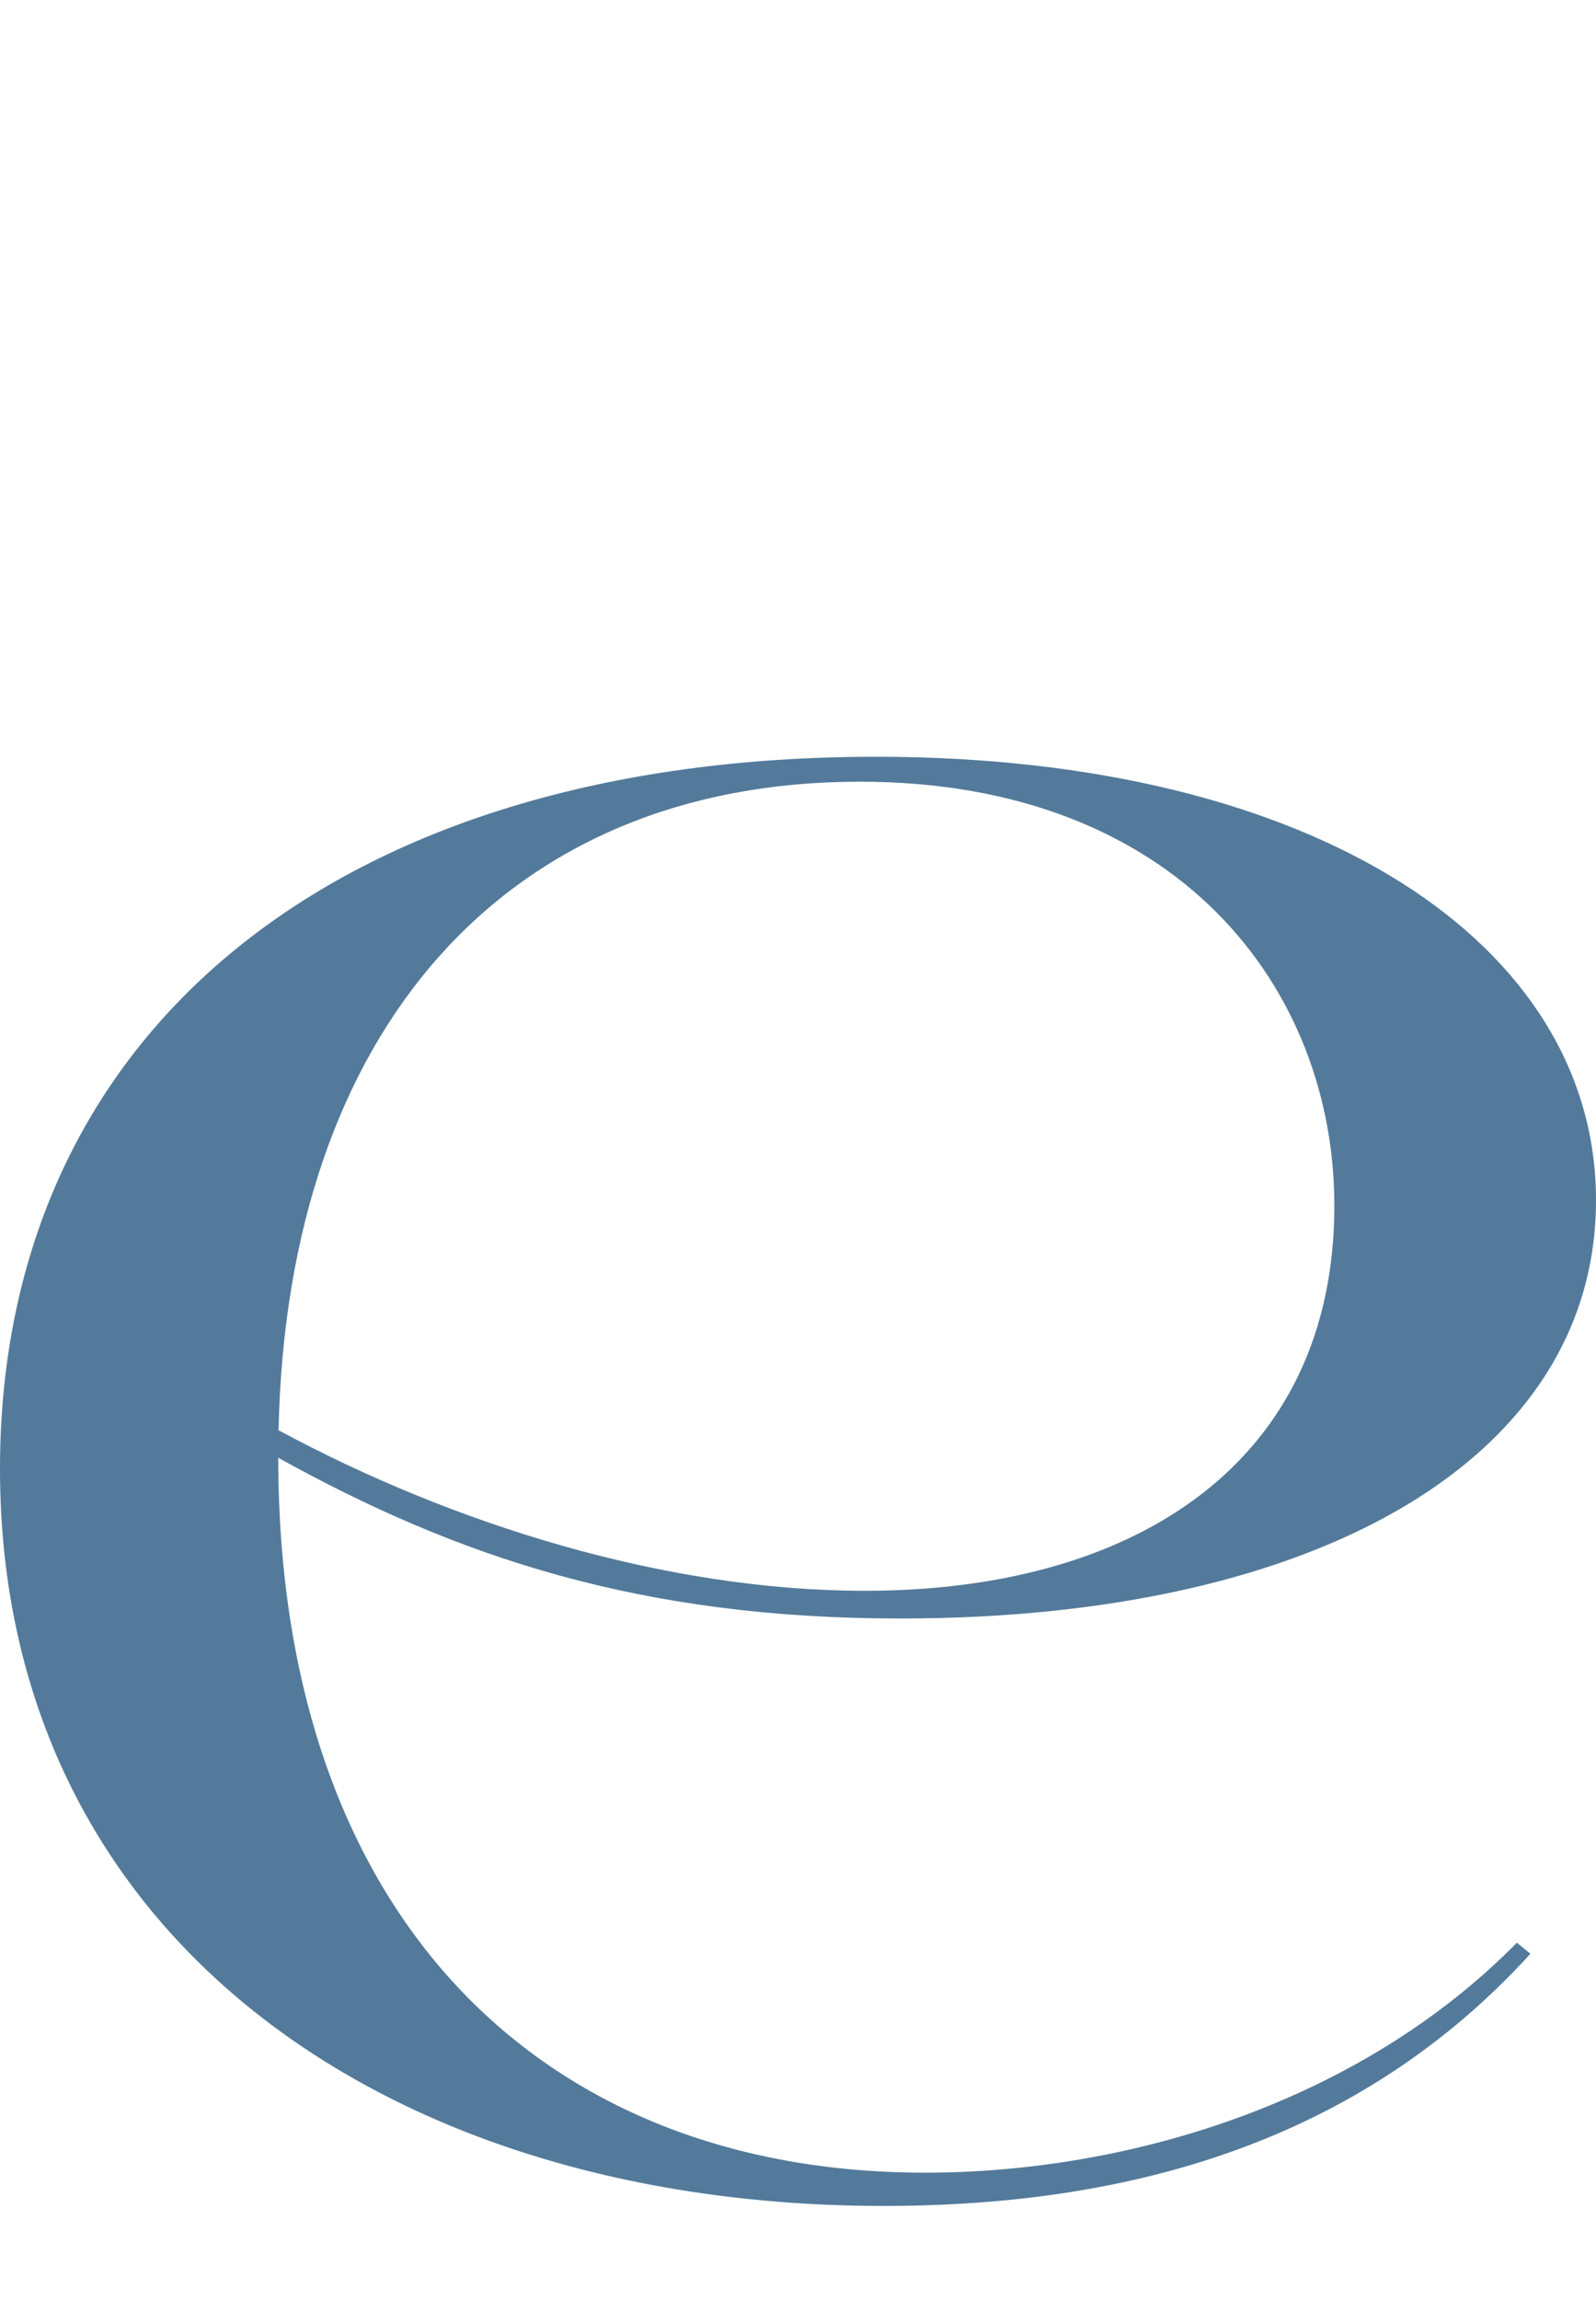 <?xml version="1.0" encoding="UTF-8"?><svg id="_レイヤー_2" xmlns="http://www.w3.org/2000/svg" viewBox="0 0 51.85 74.71"><defs><style>.cls-1{fill:none;}.cls-2{fill:#537a9a;}</style></defs><g id="design"><g><path class="cls-2" d="M9.04,47.35c0,14.85,8.51,23.22,21.01,23.22,6.56,0,14.09-2.25,19.23-7.47l.44,.36c-5.58,6.12-13.03,8.19-21.01,8.19C12.5,71.65,0,62.83,0,47.71c0-14.22,10.99-23.13,28.45-23.13,14.36,0,23.4,6.12,23.4,14.4s-8.86,13.59-22.6,13.59c-8.42,0-14.36-1.98-20.21-5.22Zm0-.9c5.67,3.06,12.59,5.22,19.06,5.22,8.86,0,15.25-4.23,15.25-12.51,0-7.02-5.05-13.77-15.42-13.77-11.52,0-18.61,8.1-18.88,21.06Z"/><rect class="cls-1" x="20.45" width="10.96" height="74.71"/></g></g></svg>